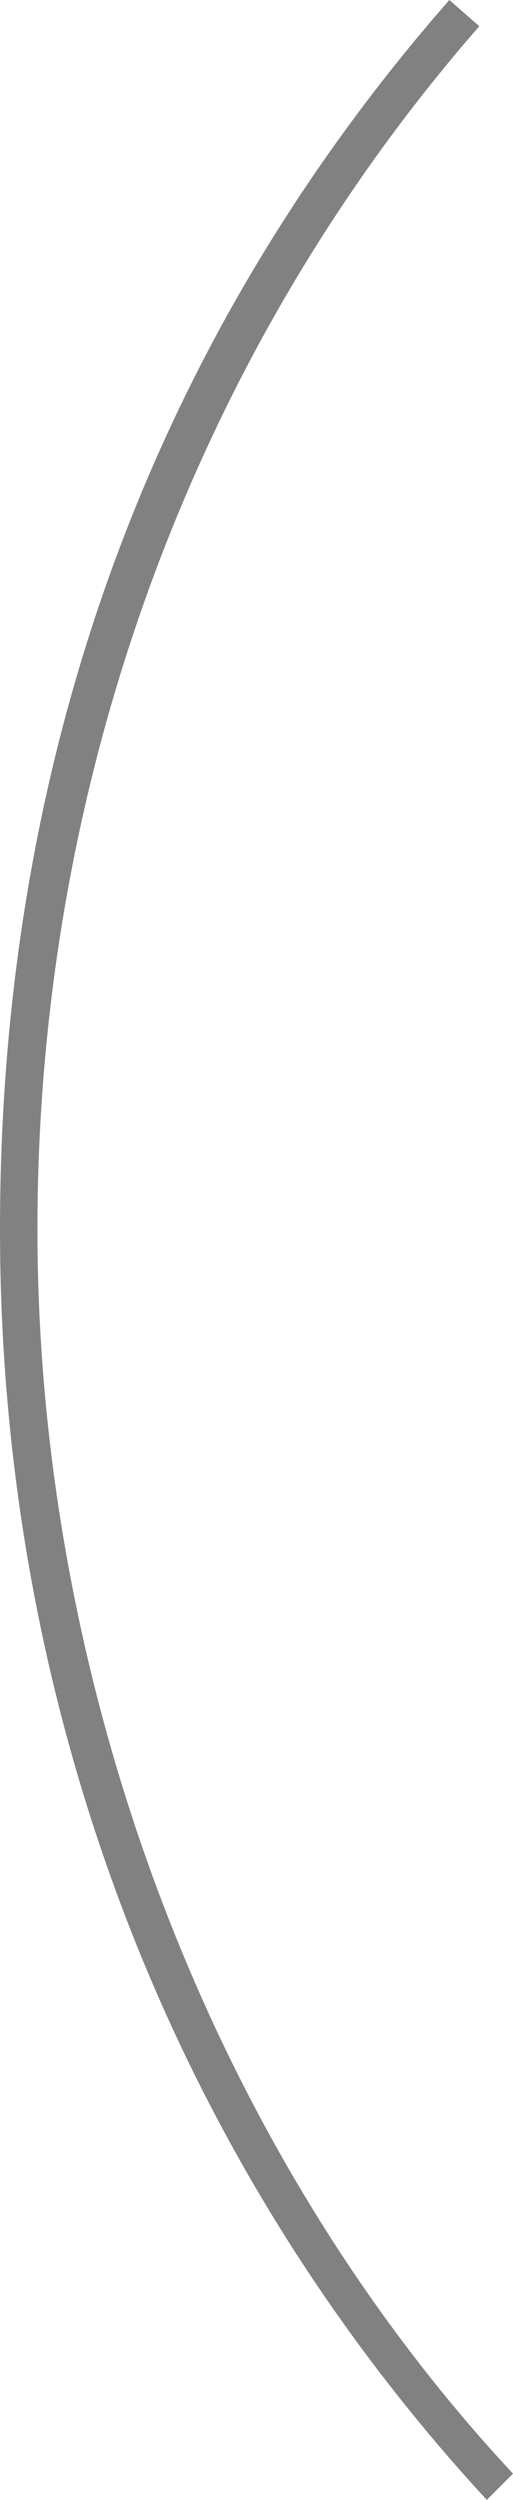 <?xml version="1.0" encoding="UTF-8"?>
<svg xmlns="http://www.w3.org/2000/svg" version="1.1" viewBox="0 0 13.7 66.7">
  <defs>
    <style>
      .cls-1 {
        fill: #818181;
      }
    </style>
  </defs>
  <!-- Generator: Adobe Illustrator 28.7.1, SVG Export Plug-In . SVG Version: 1.2.0 Build 142)  -->
  <g>
    <g id="_レイヤー_1" data-name="レイヤー_1">
      <path class="cls-1" d="M13,66.7C4.6,57.6,0,45.6,0,32.8S4.2,8.9,12,0l.8.7C5.2,9.4,1,20.8,1,32.8s4.5,24.4,12.7,33.2l-.7.7Z"/>
    </g>
  </g>
</svg>
